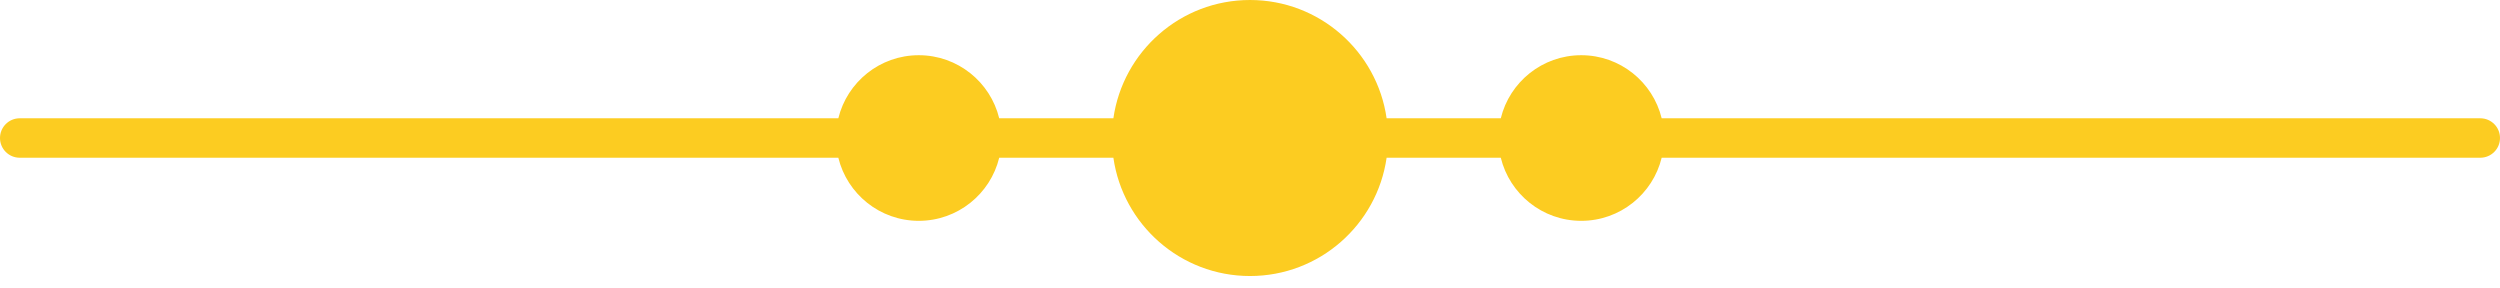 <?xml version="1.0" encoding="UTF-8"?> <svg xmlns="http://www.w3.org/2000/svg" width="130" height="15" viewBox="0 0 130 15" fill="none"> <path fill-rule="evenodd" clip-rule="evenodd" d="M86.407 6.151H128.975C129.541 6.151 130 6.61 130 7.177C130 7.743 129.541 8.202 128.975 8.202H86.407C85.947 10.085 84.249 11.483 82.224 11.483C80.199 11.483 78.501 10.085 78.041 8.202H72.104C71.606 11.68 68.615 14.353 65 14.353C61.385 14.353 58.394 11.68 57.896 8.202H51.959C51.499 10.085 49.801 11.483 47.776 11.483C45.751 11.483 44.053 10.085 43.593 8.202H1.025C0.459 8.202 0 7.743 0 7.177C0 6.61 0.459 6.151 1.025 6.151H43.593C44.053 4.268 45.751 2.871 47.776 2.871C49.801 2.871 51.499 4.268 51.959 6.151H57.896C58.394 2.674 61.385 0 65 0C68.615 0 71.606 2.674 72.104 6.151H78.041C78.501 4.268 80.199 2.871 82.224 2.871C84.249 2.871 85.947 4.268 86.407 6.151Z" fill="#FCCC21"></path> </svg> 